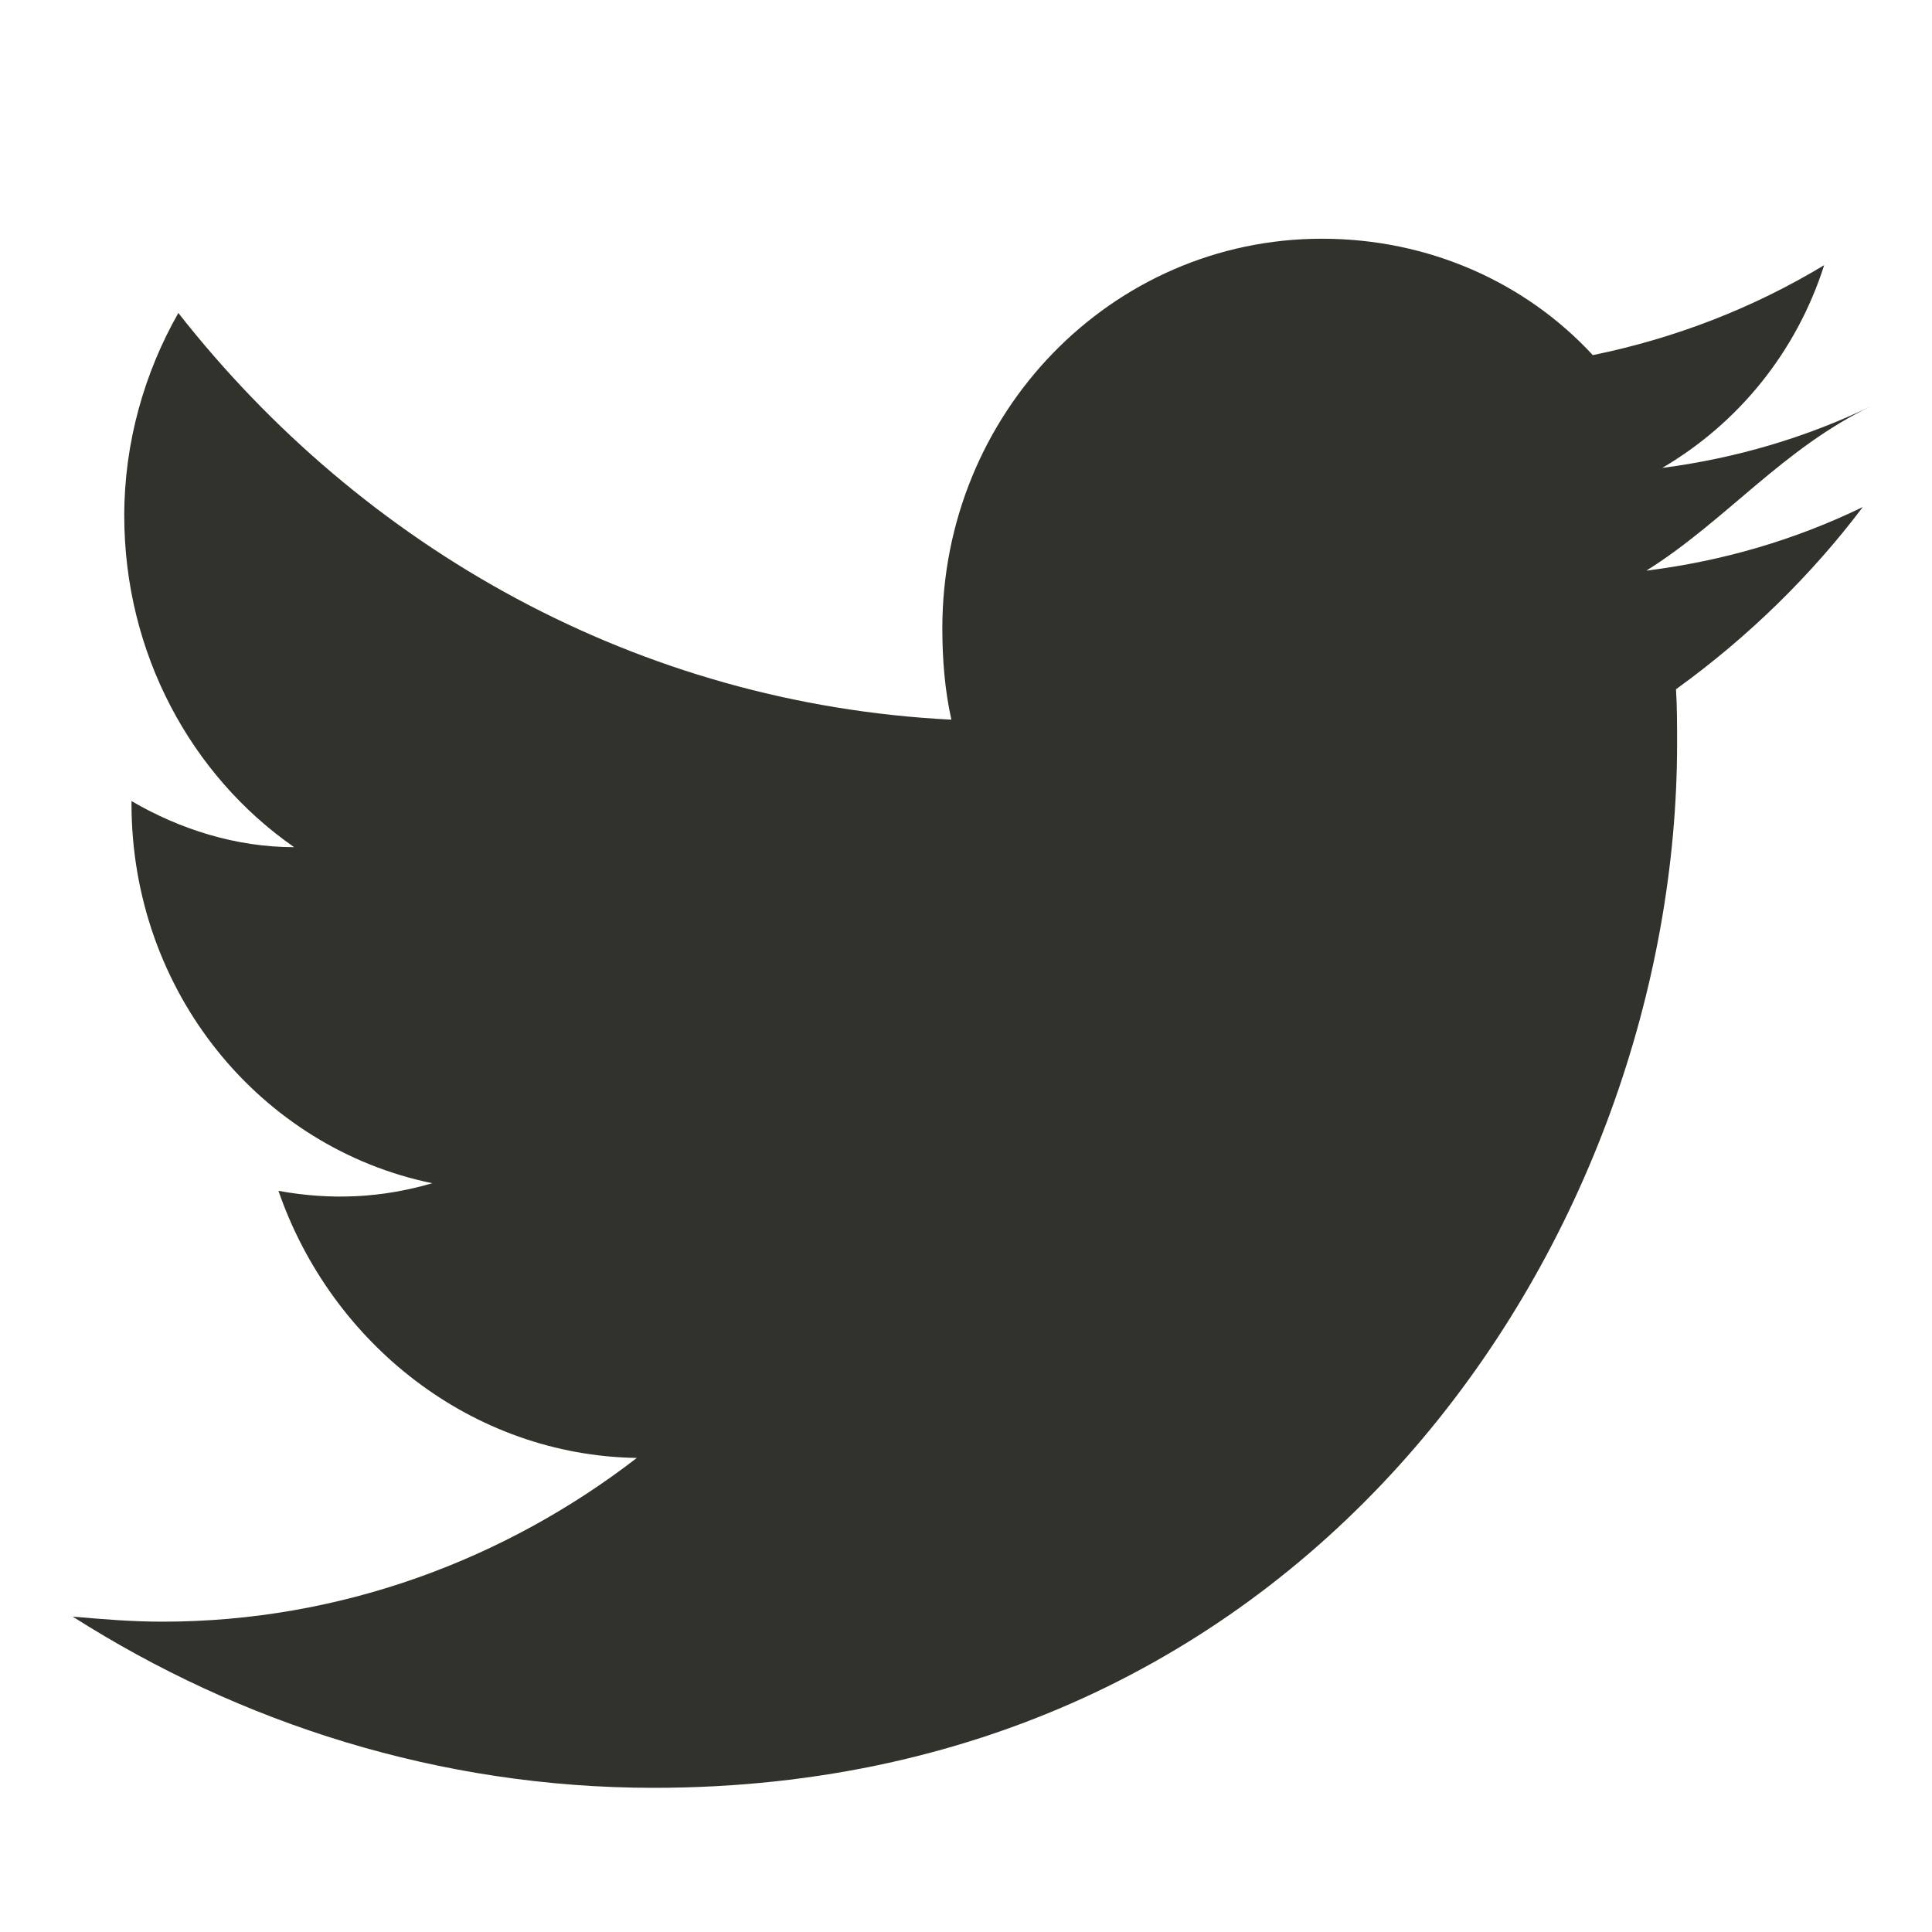 <svg width="16" height="16" viewBox="0 0 16 16" fill="none" xmlns="http://www.w3.org/2000/svg">
  <path d="M15.5 3.362C14.957 3.624 14.374 3.796 13.766 3.875C14.4 3.503 14.879 2.911 15.107 2.196C14.524 2.548 13.88 2.8 13.191 2.941C12.636 2.34 11.834 1.977 10.948 1.977C9.203 1.977 7.804 3.425 7.804 5.203C7.804 5.465 7.825 5.718 7.879 5.96C5.283 5.829 3.005 4.54 1.477 2.592C1.194 3.089 1.029 3.669 1.029 4.27C1.029 5.413 1.586 6.425 2.436 7.016C1.951 7.016 1.486 6.866 1.089 6.634V6.655C1.089 8.218 2.159 9.507 3.58 9.799C3.162 9.921 2.744 9.942 2.306 9.862C2.744 11.13 3.91 12.053 5.274 12.074C4.186 12.914 2.821 13.43 1.346 13.43C1.084 13.43 0.843 13.409 0.602 13.388C1.987 14.27 3.638 14.806 5.414 14.806C10.927 14.806 13.889 10.171 13.889 6.158C13.889 6.008 13.889 5.858 13.88 5.708C14.483 5.273 15.007 4.756 15.427 4.199C14.867 4.471 14.266 4.647 13.634 4.726C14.287 4.318 14.77 3.708 15.5 3.362Z" fill="#31322B"/>
</svg> 